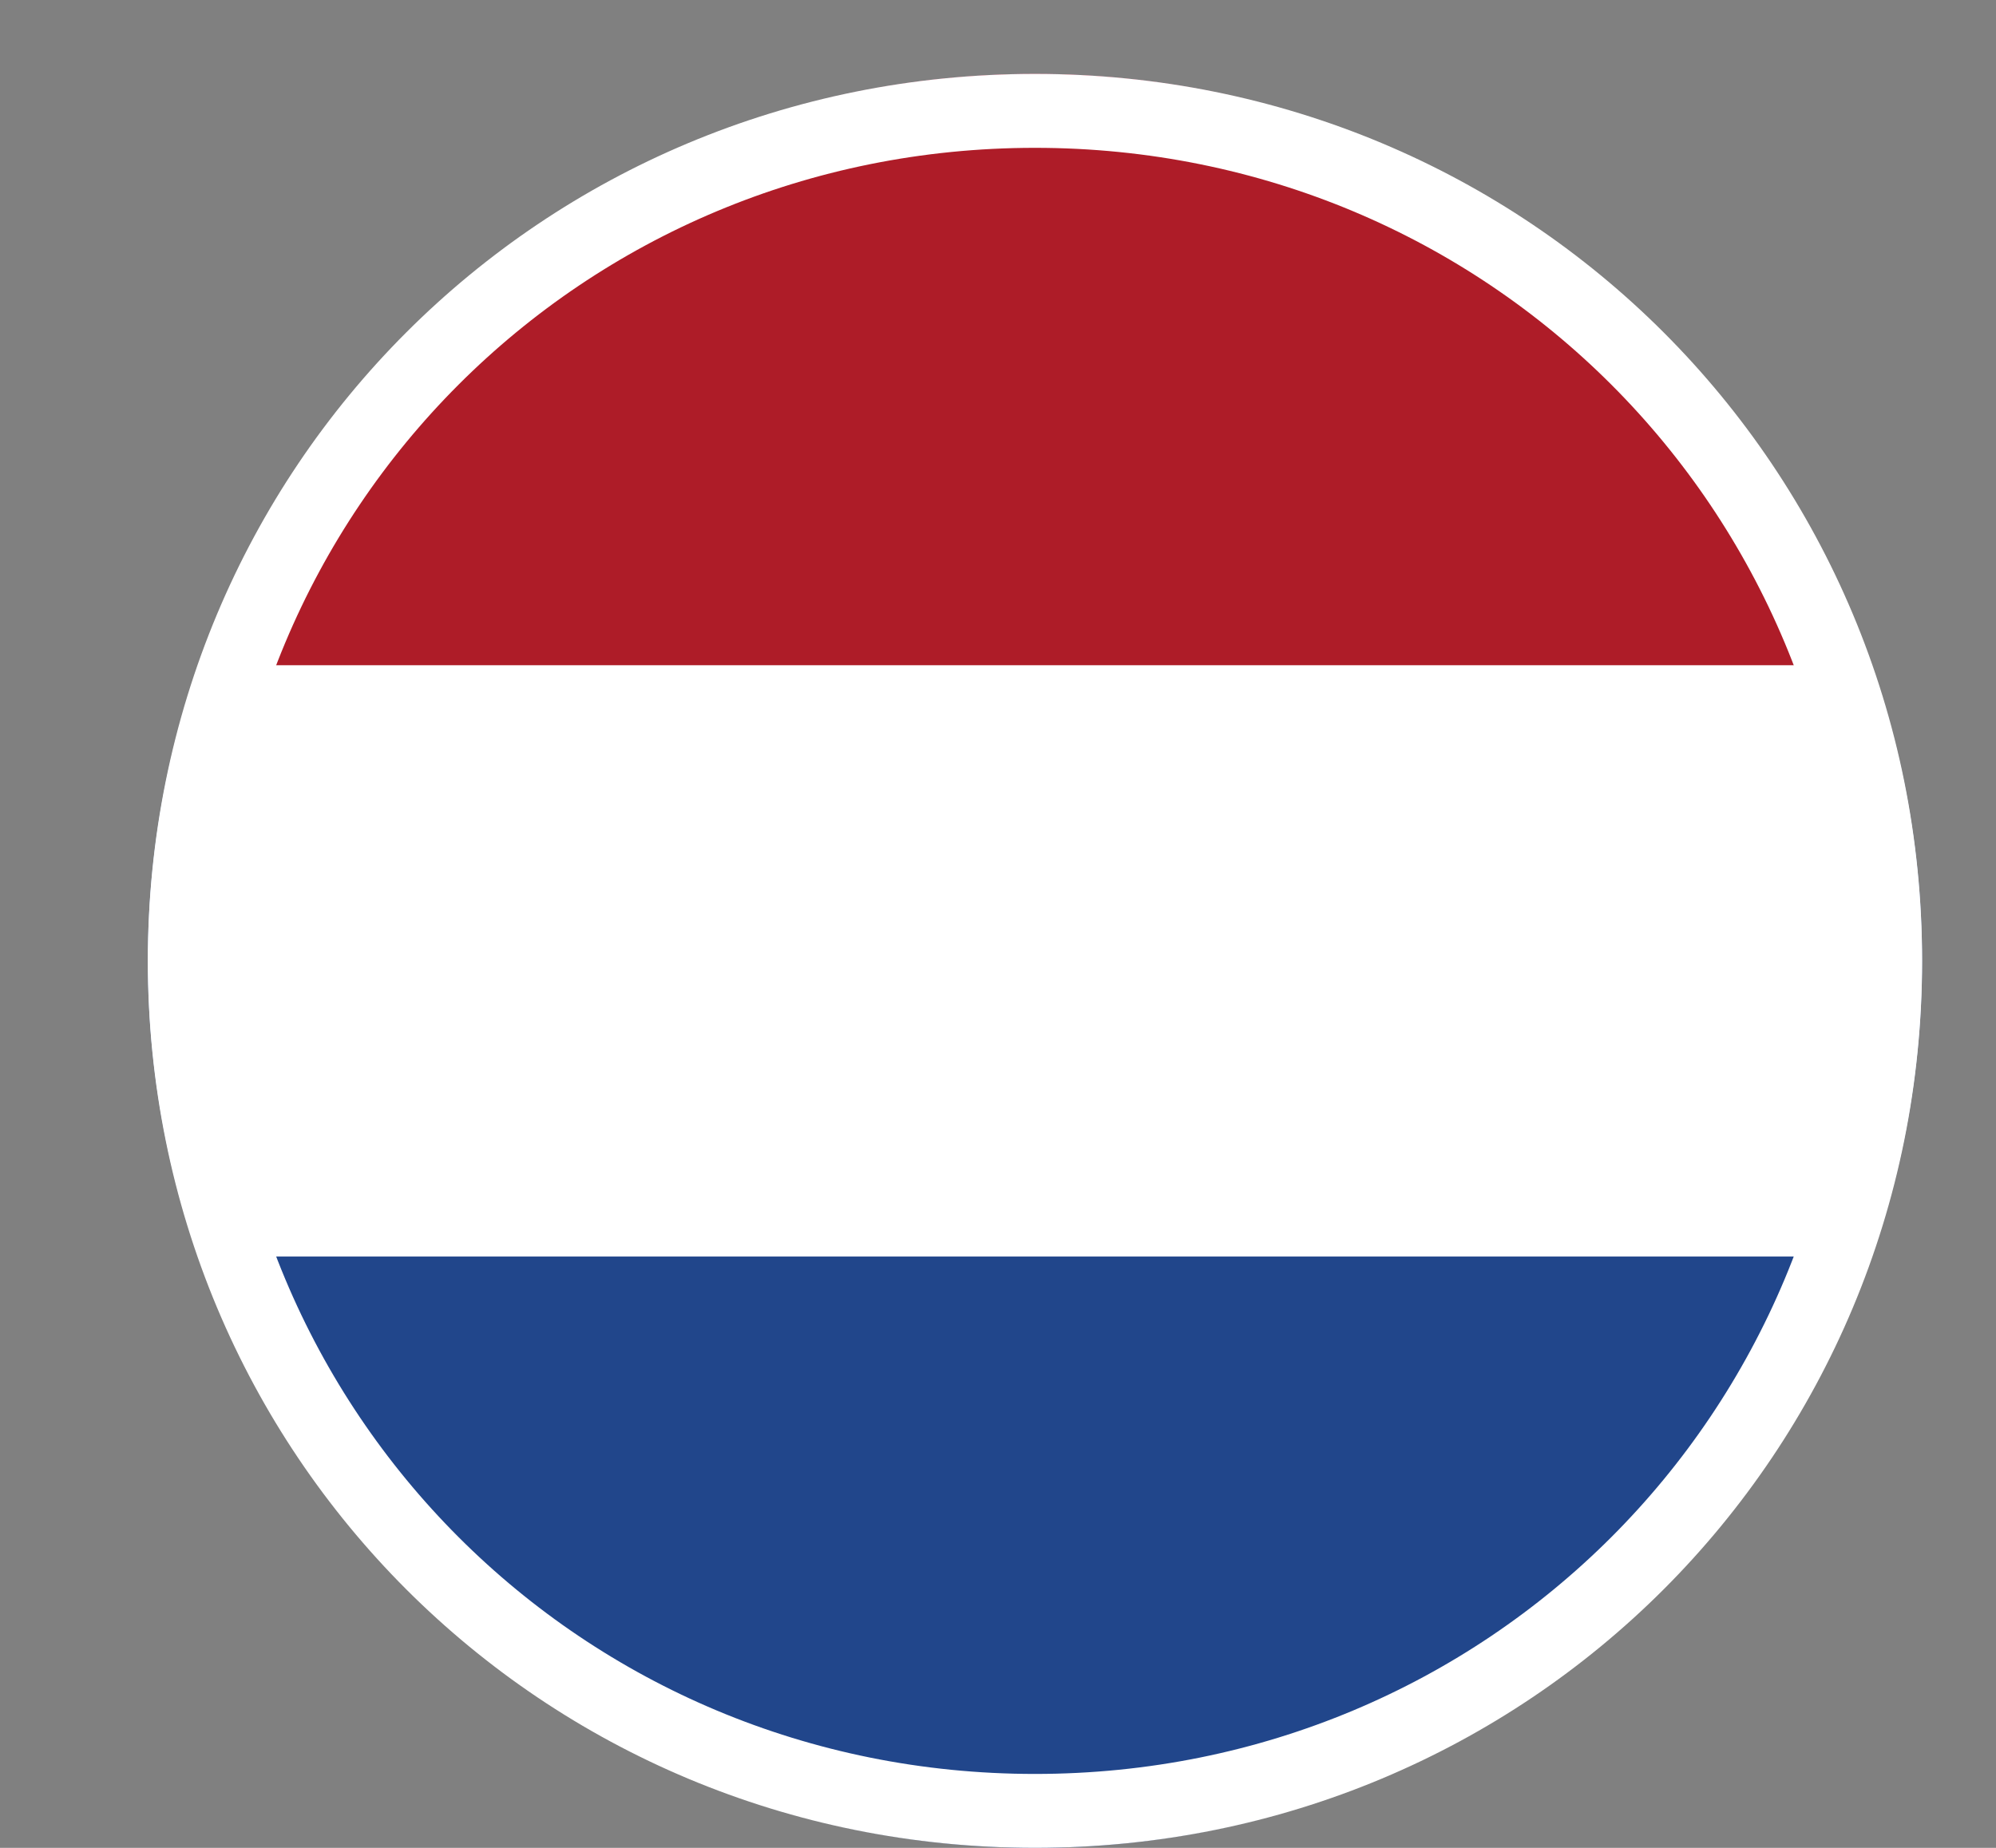 <svg version="1.2" xmlns="http://www.w3.org/2000/svg" viewBox="0 0 27 25" width="27" height="25">
	<rect x="0" y="0" width="27" height="25" fill="#808080" stroke="none"/>
	<title>Netherlands-svg</title>
	<defs>
		<clipPath clipPathUnits="userSpaceOnUse" id="cp1">
			<path d="m14 1c6.63 0 12 5.37 12 12 0 6.63-5.37 12-12 12-6.63 0-12-5.37-12-12 0-6.63 5.37-12 12-12z"/>
		</clipPath>
	</defs>
	<style>
		.s0 { fill: #21468b } 
		.s1 { fill: #ffffff } 
		.s2 { fill: #ae1c28 } 
		.s3 { fill: none;stroke: #ffffff } 
	</style>
	<g id="Layer">
		<g id="Clip-Path" clip-path="url(#cp1)">
			<g id="Layer">
				<path id="Layer" class="s0" d="m2 1h24v24h-24z"/>
				<path id="Layer" class="s1" d="m2 1h24v16h-24z"/>
				<path id="Layer" class="s2" d="m2 1h24v8h-24z"/>
			</g>
		</g>
		<path id="Layer" class="s3" d="m14 1.5c6.4 0 11.5 5.1 11.5 11.5 0 6.4-5.1 11.5-11.5 11.5-6.4 0-11.5-5.1-11.5-11.5 0-6.4 5.1-11.5 11.5-11.5z"/>
	</g>
</svg>